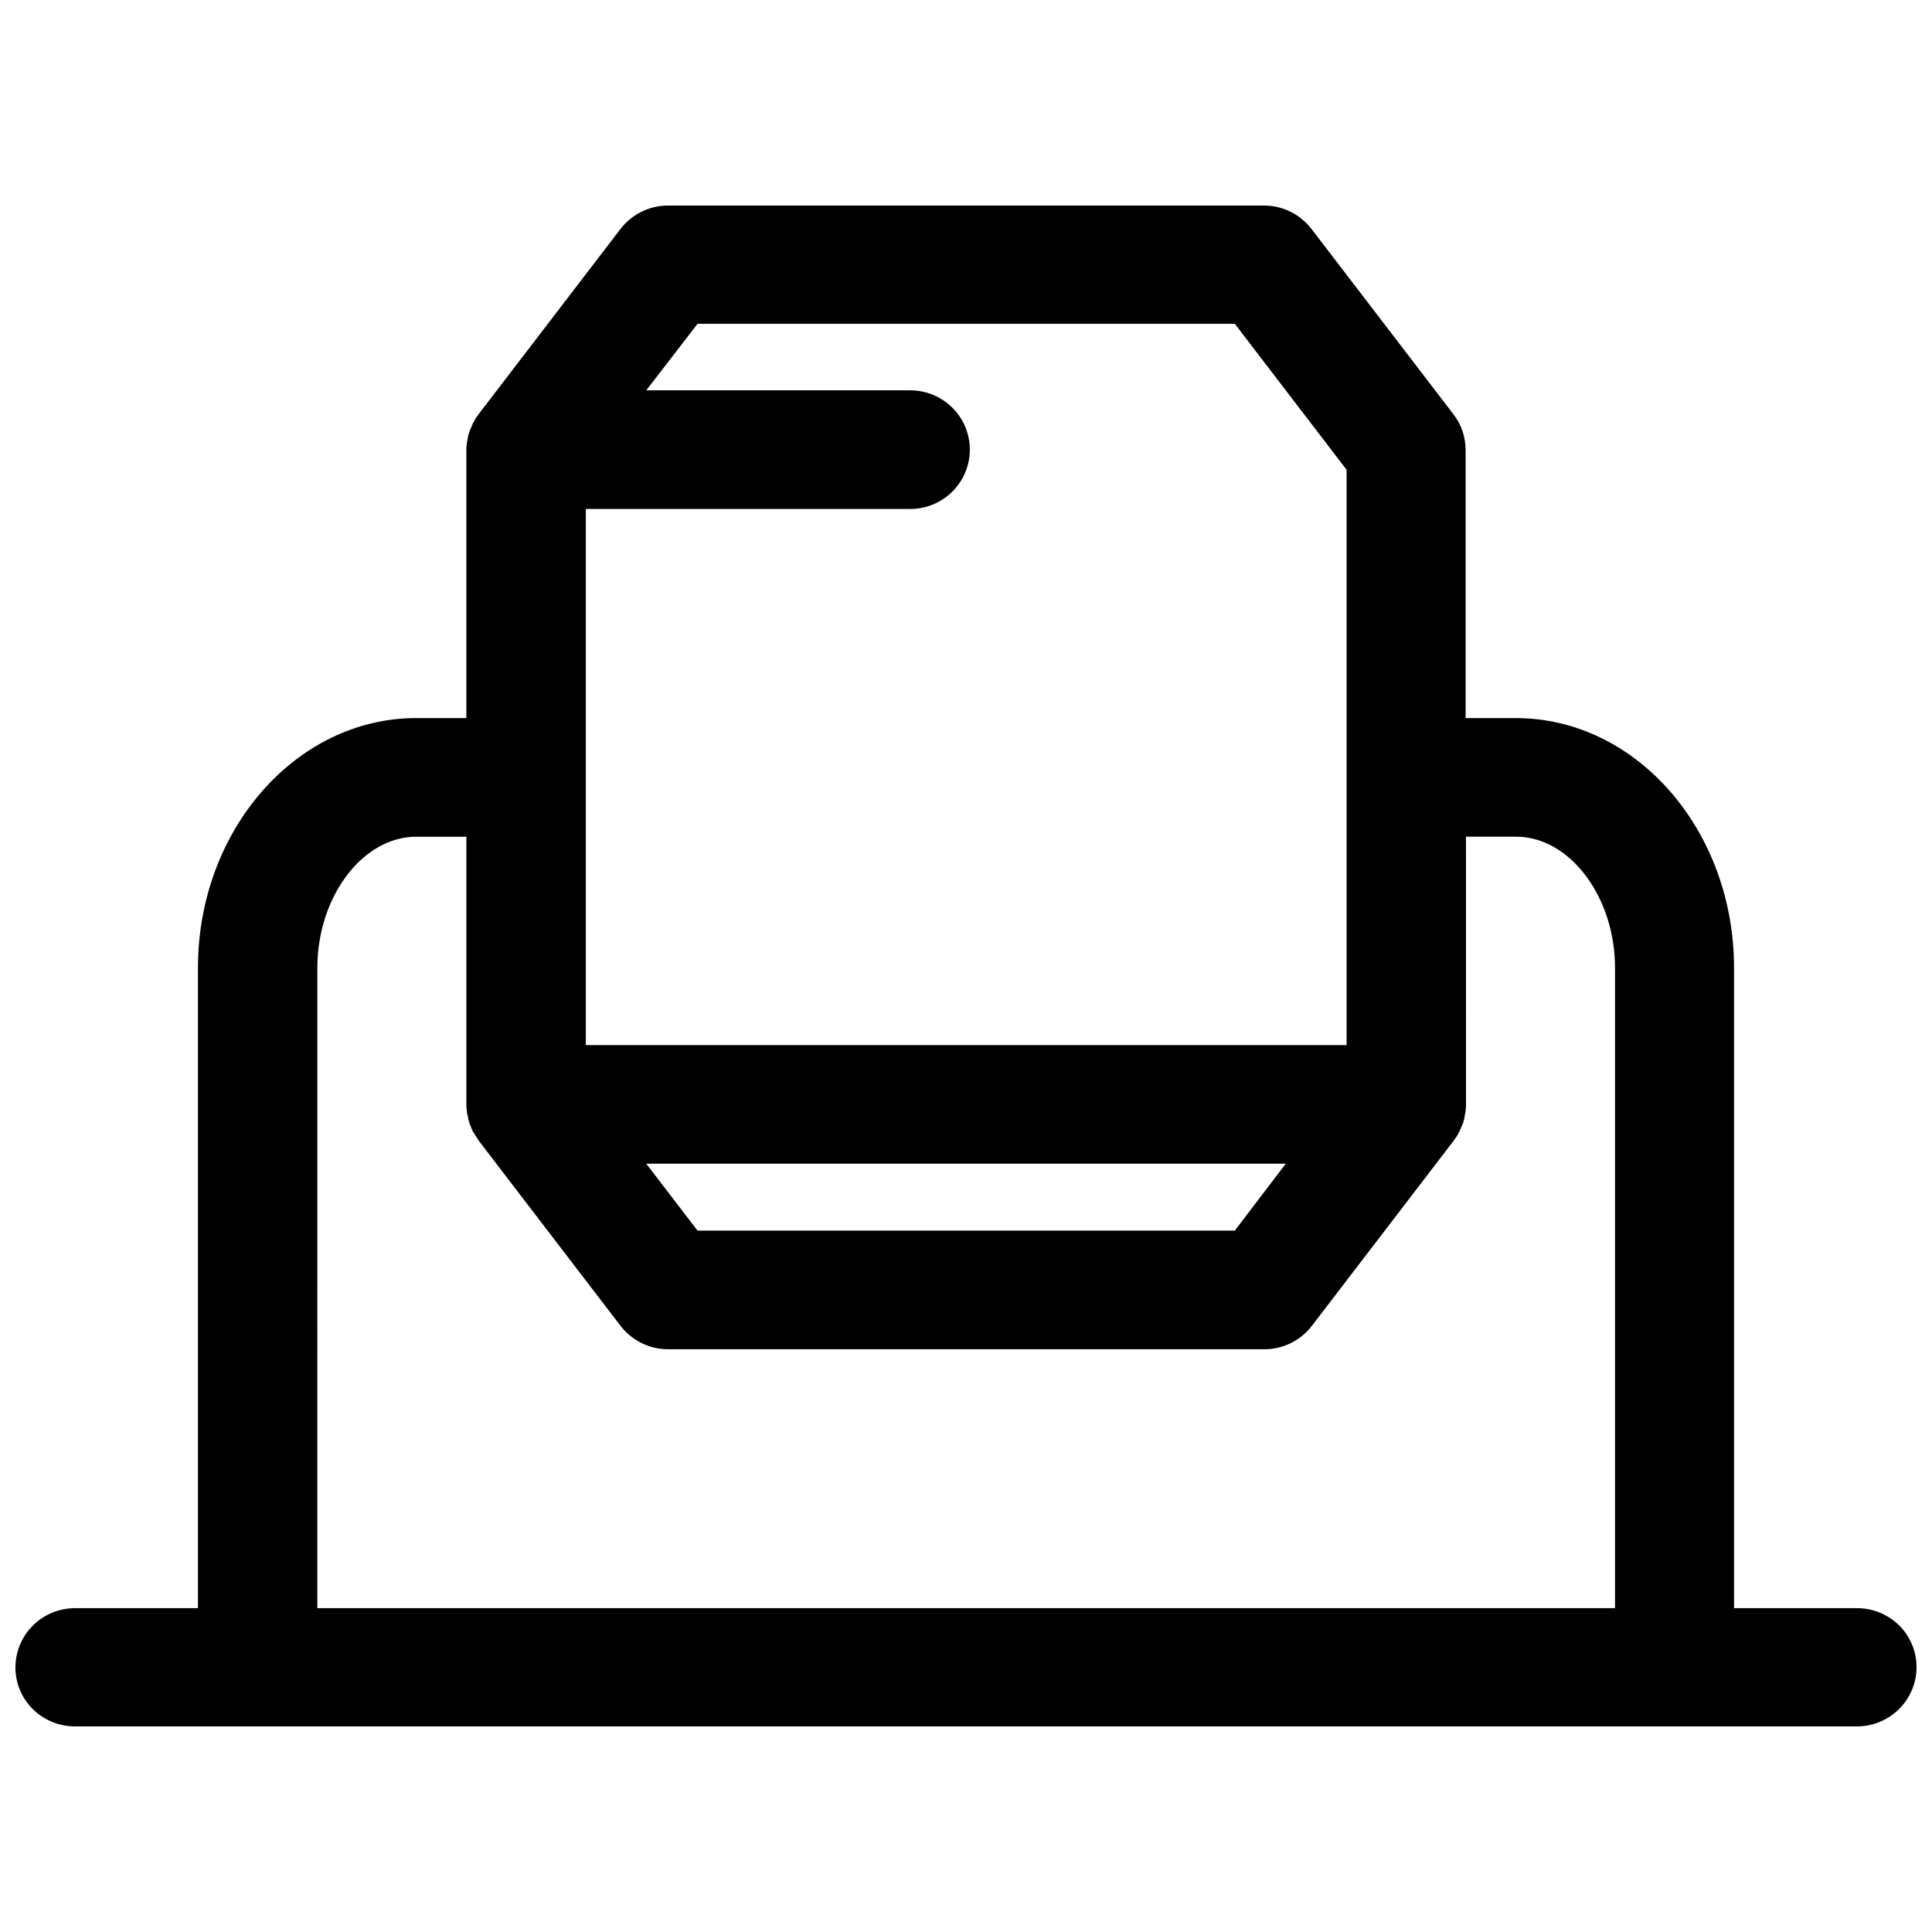 <?xml version="1.0" encoding="UTF-8"?>
<!-- Uploaded to: ICON Repo, www.iconrepo.com, Generator: ICON Repo Mixer Tools -->
<svg width="800px" height="800px" version="1.1" viewBox="144 144 512 512" xmlns="http://www.w3.org/2000/svg">
 <defs>
  <clipPath id="a">
   <path d="m148.09 198h503.81v404h-503.81z"/>
  </clipPath>
 </defs>
 <g clip-path="url(#a)">
  <path d="m636.08 570.18h-32.543v-169.68c0-36.477-25.895-66.199-57.836-66.199h-13.301v-71.039c0-3.426-1.109-6.75-3.223-9.473l-37.586-49.07c-3.023-3.93-7.656-6.246-12.594-6.246h-158c-4.938 0-9.574 2.316-12.594 6.246l-37.586 49.07c0 0.102-0.102 0.102-0.102 0.203-0.504 0.605-0.906 1.211-1.211 1.914 0 0 0 0.102-0.102 0.102-0.301 0.707-0.605 1.41-0.906 2.117 0 0.102-0.102 0.203-0.102 0.203-0.203 0.707-0.402 1.41-0.504 2.215 0 0.102 0 0.301-0.102 0.402-0.102 0.707-0.203 1.512-0.203 2.316v71.039l-13.293-0.004c-31.84 0-57.836 29.727-57.836 66.203v169.68h-32.547c-8.766 0-15.82 7.055-15.82 15.719s7.055 15.617 15.82 15.617h472.17c8.766 0 15.82-7.055 15.82-15.719-0.004-8.668-7.055-15.621-15.824-15.621zm-307.22-340.37h142.38l29.625 38.691v152.45h-201.62v-142.07h85.949c8.766 0 15.82-7.055 15.82-15.719 0-8.664-7.055-15.719-15.82-15.719h-69.93zm155.88 222.58-13.504 17.734h-142.38l-13.602-17.734zm-256.64-51.891c0-18.844 11.992-34.762 26.199-34.762h13.301v71.039c0 0.805 0.102 1.512 0.203 2.316 0 0.102 0 0.301 0.102 0.402 0.102 0.707 0.301 1.512 0.504 2.215 0 0.102 0.102 0.203 0.102 0.203 0.301 0.707 0.504 1.41 0.906 2.117 0 0 0 0.102 0.102 0.102 0.402 0.707 0.805 1.309 1.211 1.914 0 0.102 0.102 0.102 0.102 0.203l37.586 49.07c3.023 3.93 7.656 6.246 12.594 6.246h158.09c4.938 0 9.574-2.316 12.594-6.246l37.586-49.07c0-0.102 0.102-0.102 0.102-0.203 0.504-0.605 0.906-1.211 1.211-1.914 0 0 0-0.102 0.102-0.102 0.301-0.707 0.605-1.41 0.906-2.117 0-0.102 0.102-0.203 0.102-0.203 0.203-0.707 0.402-1.41 0.504-2.215 0-0.102 0-0.301 0.102-0.402 0.102-0.707 0.203-1.512 0.203-2.316l-0.012-71.043h13.301c14.207 0 26.199 15.922 26.199 34.762v169.68h-343.9z"/>
 </g>
</svg>